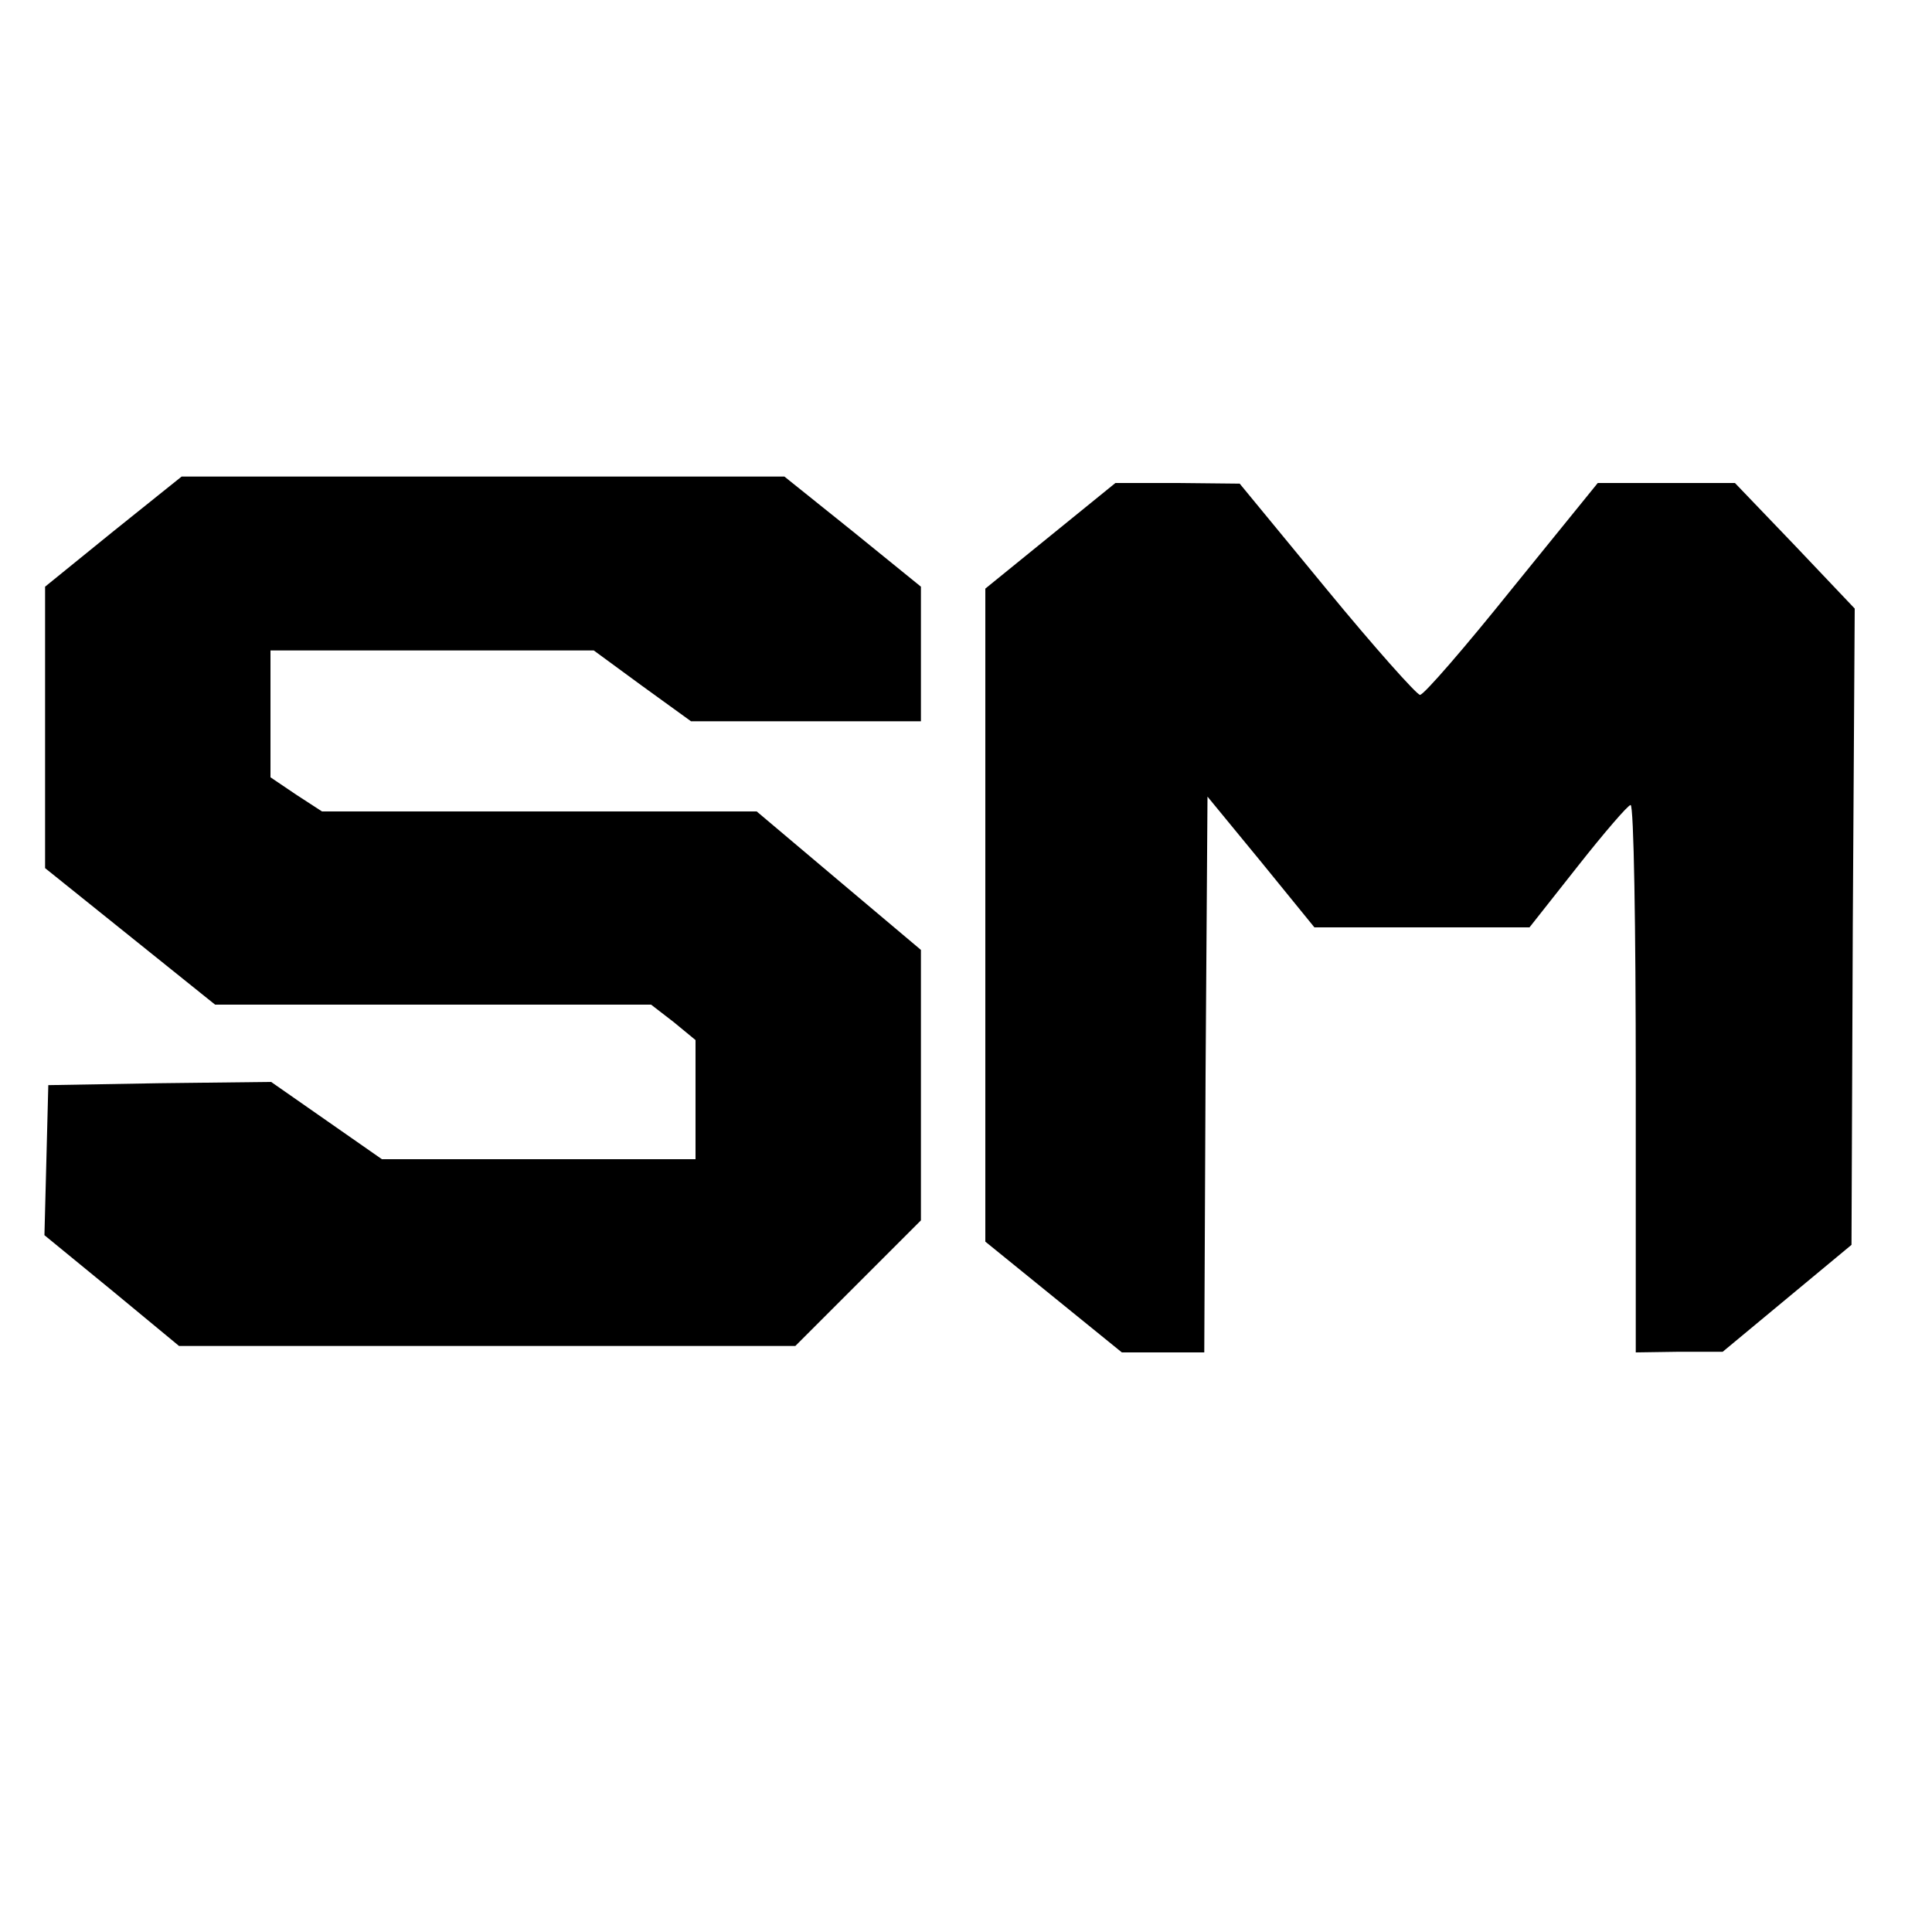 <?xml version="1.0" standalone="no"?>
<!DOCTYPE svg PUBLIC "-//W3C//DTD SVG 20010904//EN"
 "http://www.w3.org/TR/2001/REC-SVG-20010904/DTD/svg10.dtd">
<svg version="1.0" xmlns="http://www.w3.org/2000/svg"
 width="300pt" height="300pt" viewBox="0 0 300 300"
 preserveAspectRatio="xMidYMid meet">

<g transform="translate(0,300) scale(0.1,-0.1)"
fill="#000000" stroke="none">
<path d="M176 2175 l-106 -86 0 -218 0 -219 132 -106 132 -106 338 0 339 0 35
-27 34 -28 0 -92 0 -93 -243 0 -244 0 -86 60 -86 60 -173 -2 -173 -3 -3 -117
-3 -116 105 -86 104 -86 479 0 478 0 98 98 97 97 0 210 0 210 -127 107 -128
108 -338 0 -337 0 -40 26 -40 27 0 98 0 99 251 0 251 0 75 -55 76 -55 178 0
179 0 0 105 0 104 -106 86 -106 85 -468 0 -468 0 -106 -85z"/>
<path d="M1631 2168 l-101 -82 0 -507 0 -507 106 -86 106 -86 64 0 64 0 2 432
3 431 83 -101 83 -102 167 0 167 0 75 95 c41 52 78 95 82 95 5 0 8 -191 8
-425 l0 -425 68 1 67 0 100 83 100 83 2 494 3 494 -93 98 -93 97 -106 0 -107
0 -133 -164 c-73 -91 -137 -165 -143 -165 -5 0 -71 74 -145 164 l-135 164 -96
1 -97 0 -101 -82z"/>
</g>
</svg>
